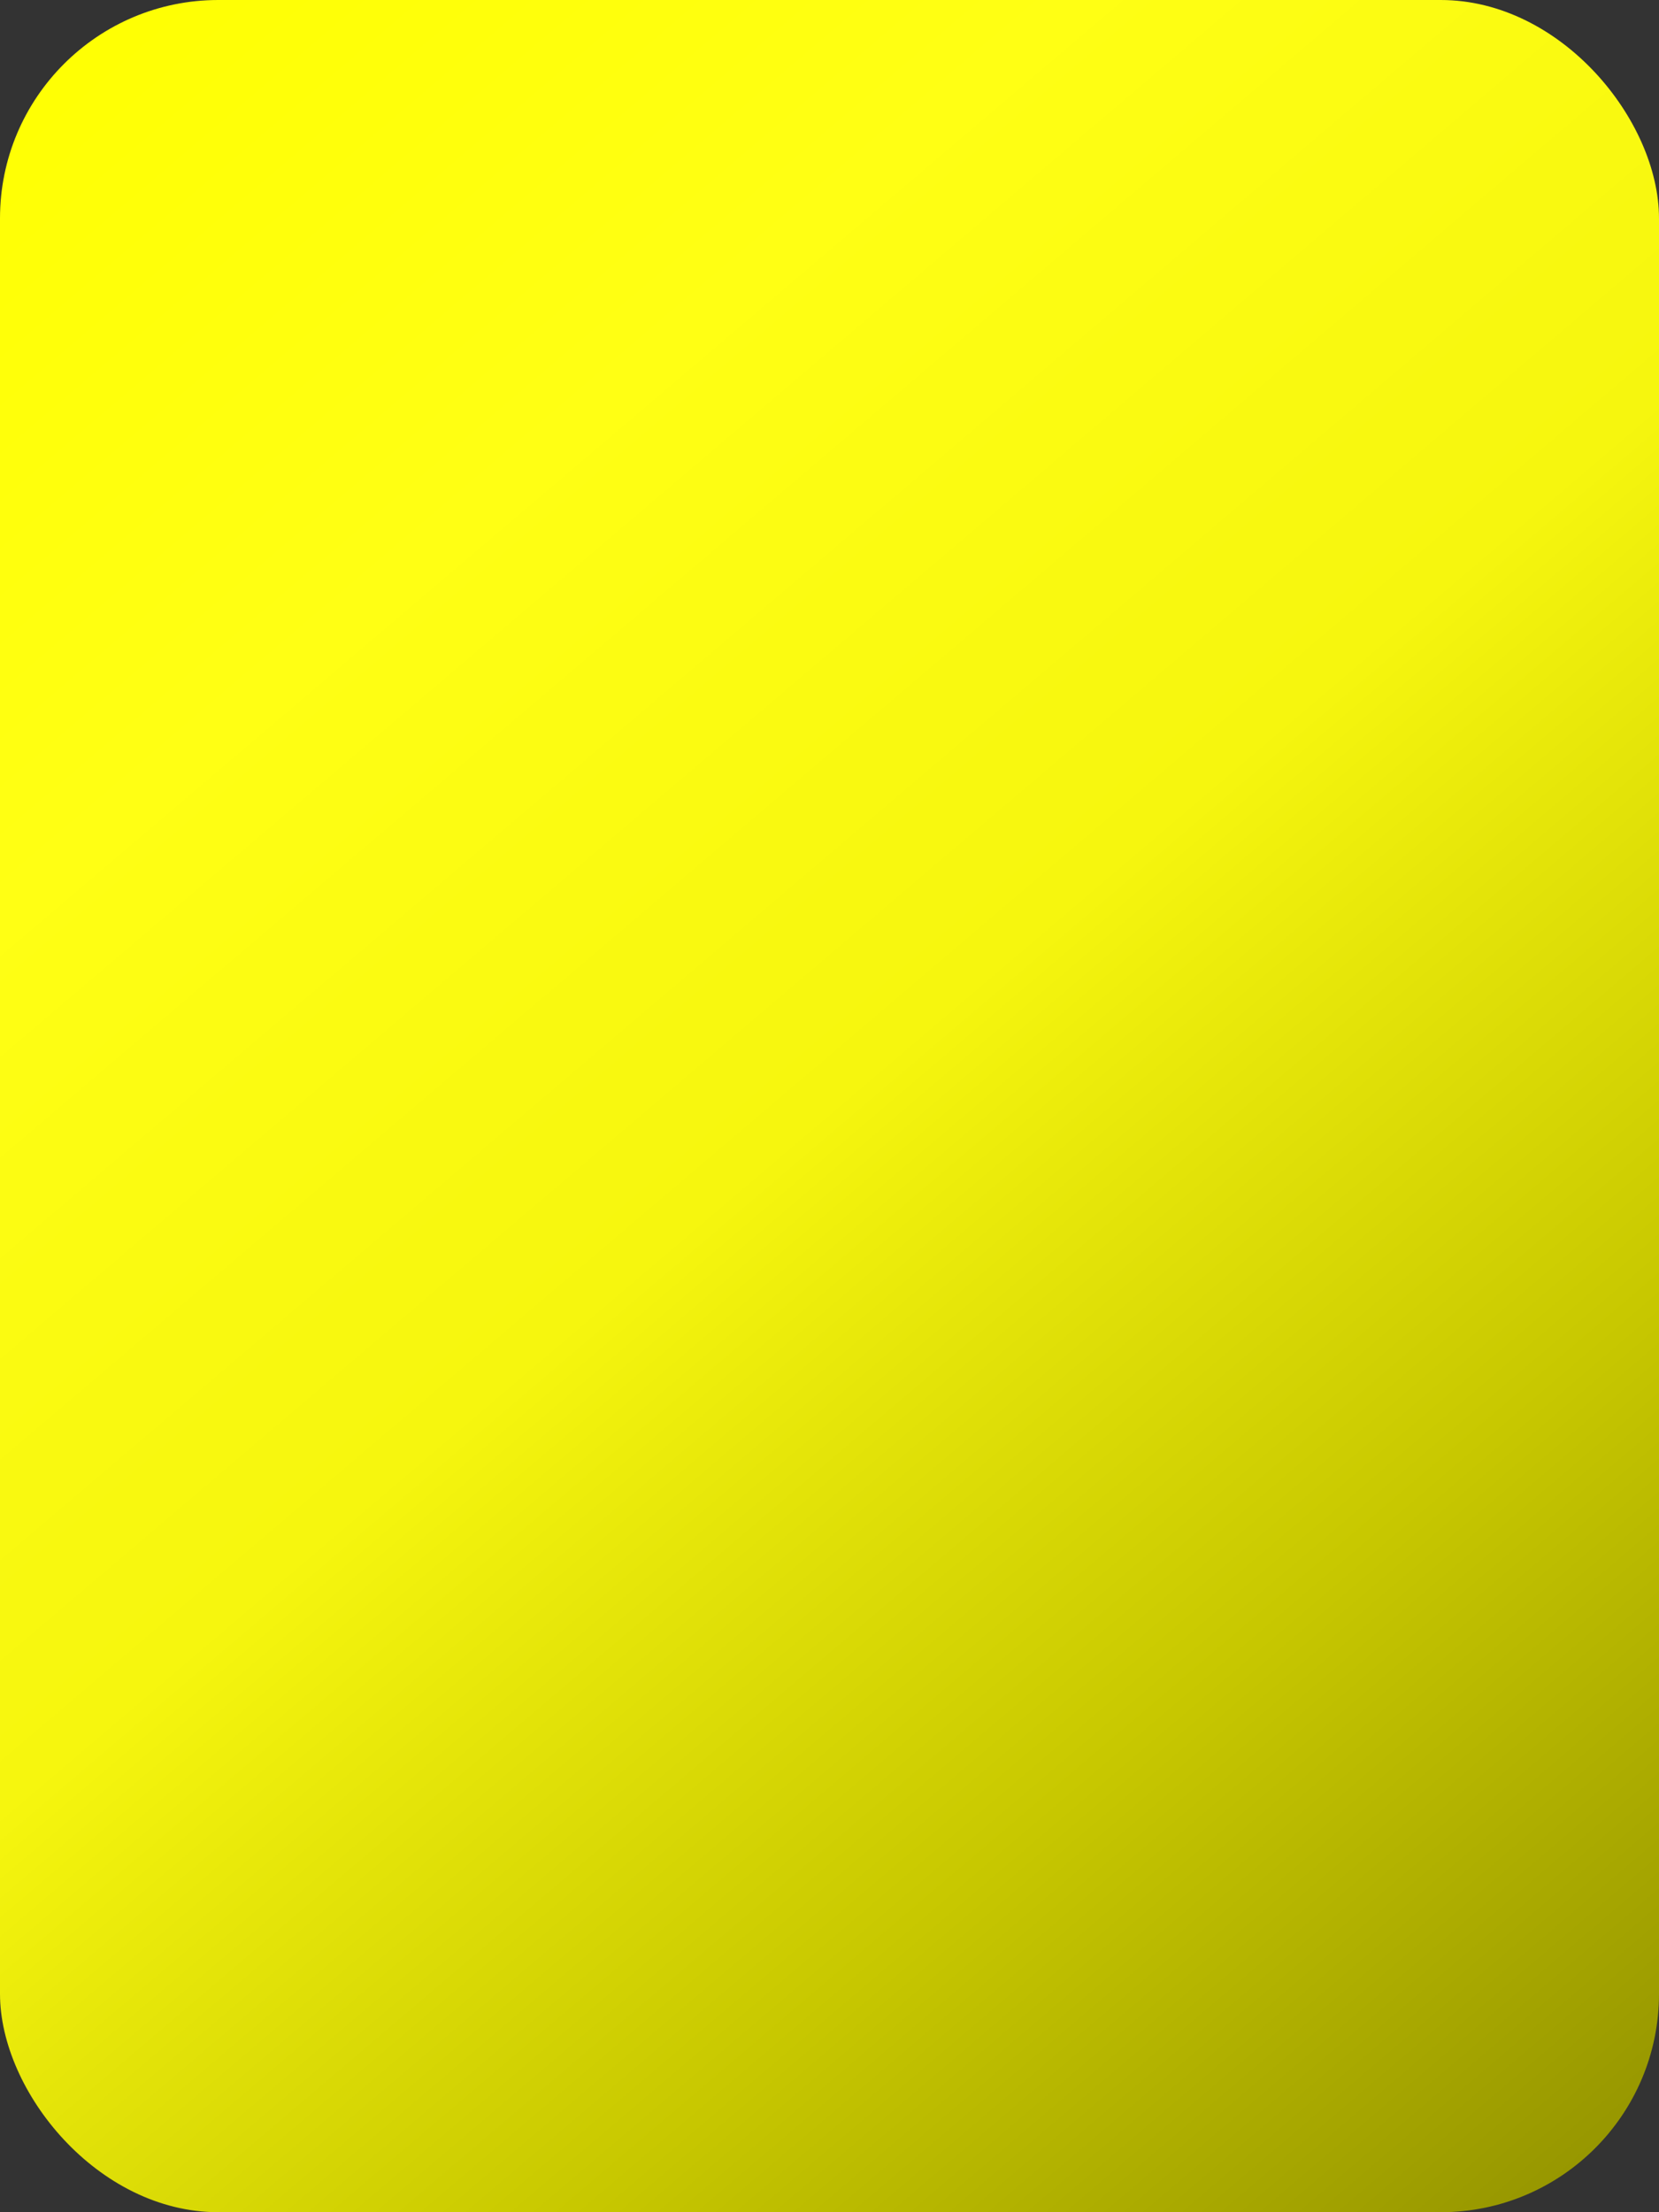 <?xml version="1.0" encoding="UTF-8" standalone="no"?>
<svg
   xmlns:dc="http://purl.org/dc/elements/1.1/"
   xmlns:cc="http://creativecommons.org/ns#"
   xmlns:rdf="http://www.w3.org/1999/02/22-rdf-syntax-ns#"
   xmlns:svg="http://www.w3.org/2000/svg"
   xmlns="http://www.w3.org/2000/svg"
   xmlns:xlink="http://www.w3.org/1999/xlink"
   xmlns:sodipodi="http://sodipodi.sourceforge.net/DTD/sodipodi-0.dtd"
   xmlns:inkscape="http://www.inkscape.org/namespaces/inkscape"
   width="15"
   height="20"
   id="svg2"
   version="1.1"
   inkscape:version="0.92.1 r15371"
   sodipodi:docname="yellowcard.svg">
  <rect width="100%" height="100%" fill="#333333" stroke="none"/>
  <sodipodi:namedview
     pagecolor="#ffffff"
     bordercolor="#666666"
     borderopacity="1"
     objecttolerance="10"
     gridtolerance="10"
     guidetolerance="10"
     inkscape:pageopacity="0"
     inkscape:pageshadow="2"
     inkscape:window-width="1366"
     inkscape:window-height="705"
     id="namedview17"
     showgrid="false"
     width="744.09px"
     fit-margin-top="0"
     fit-margin-left="0"
     fit-margin-right="0"
     fit-margin-bottom="0"
     inkscape:zoom="24.17"
     inkscape:cx="6.6732816"
     inkscape:cy="10.586674"
     inkscape:window-x="-8"
     inkscape:window-y="-8"
     inkscape:window-maximized="1"
     inkscape:current-layer="svg2" />
  <defs
     id="defs4">
    <linearGradient
       inkscape:collect="always"
       id="YellowCard">
      <stop
         style="stop-color:#909000;stop-opacity:1"
         offset="0"
         id="stop4496" />
      <stop
         id="stop5077"
         offset="0.251"
         style="stop-color:#c7c700;stop-opacity:1" />
      <stop
         id="stop5069"
         offset="0.5"
         style="stop-color:#f6f60e;stop-opacity:1" />
      <stop
         style="stop-color:#ffff14;stop-opacity:1"
         offset="0.75"
         id="stop5071" />
      <stop
         style="stop-color:#ffff01;stop-opacity:1"
         offset="1"
         id="stop4498" />
    </linearGradient>
    <linearGradient
       id="lg"
       gradientTransform="rotate(60)">
      <stop
         stop-color="#fff"
         stop-opacity=".6"
         offset="0"
         id="stop7" />
      <stop
         stop-color="#fff"
         stop-opacity="0"
         offset="1"
         id="stop9" />
    </linearGradient>
    <linearGradient
       inkscape:collect="always"
       xlink:href="#lg"
       id="linearGradient3006"
       gradientTransform="matrix(0.722,0,0,0.962,1.667,41.667)"
       x1="11.547"
       y1="8.66"
       x2="219.393"
       y2="8.66"
       gradientUnits="userSpaceOnUse" />
    <linearGradient
       inkscape:collect="always"
       xlink:href="#lg"
       id="linearGradient3015"
       gradientTransform="scale(0.866,1.155)"
       x1="11.547"
       y1="8.66"
       x2="219.393"
       y2="8.66"
       gradientUnits="userSpaceOnUse" />
    <linearGradient
       inkscape:collect="always"
       xlink:href="#lg"
       id="linearGradient3020"
       gradientUnits="userSpaceOnUse"
       gradientTransform="matrix(0.068,0,0,0.091,-0.395,-0.395)"
       x1="11.547"
       y1="8.66"
       x2="219.393"
       y2="8.66" />
    <linearGradient
       inkscape:collect="always"
       xlink:href="#YellowCard"
       id="linearGradient4502"
       x1="17.067"
       y1="21.333"
       x2="0"
       y2="3.5527137e-015"
       gradientUnits="userSpaceOnUse"
       spreadMethod="pad"
       gradientTransform="scale(0.879,0.937)" />
  </defs>
  <rect
     style="fill:url(#linearGradient4502);fill-opacity:1;stroke-width:0.968"
     id="rect2998"
     y="0"
     x="0"
     rx="1.974"
     height="20"
     width="15" />
</svg>
